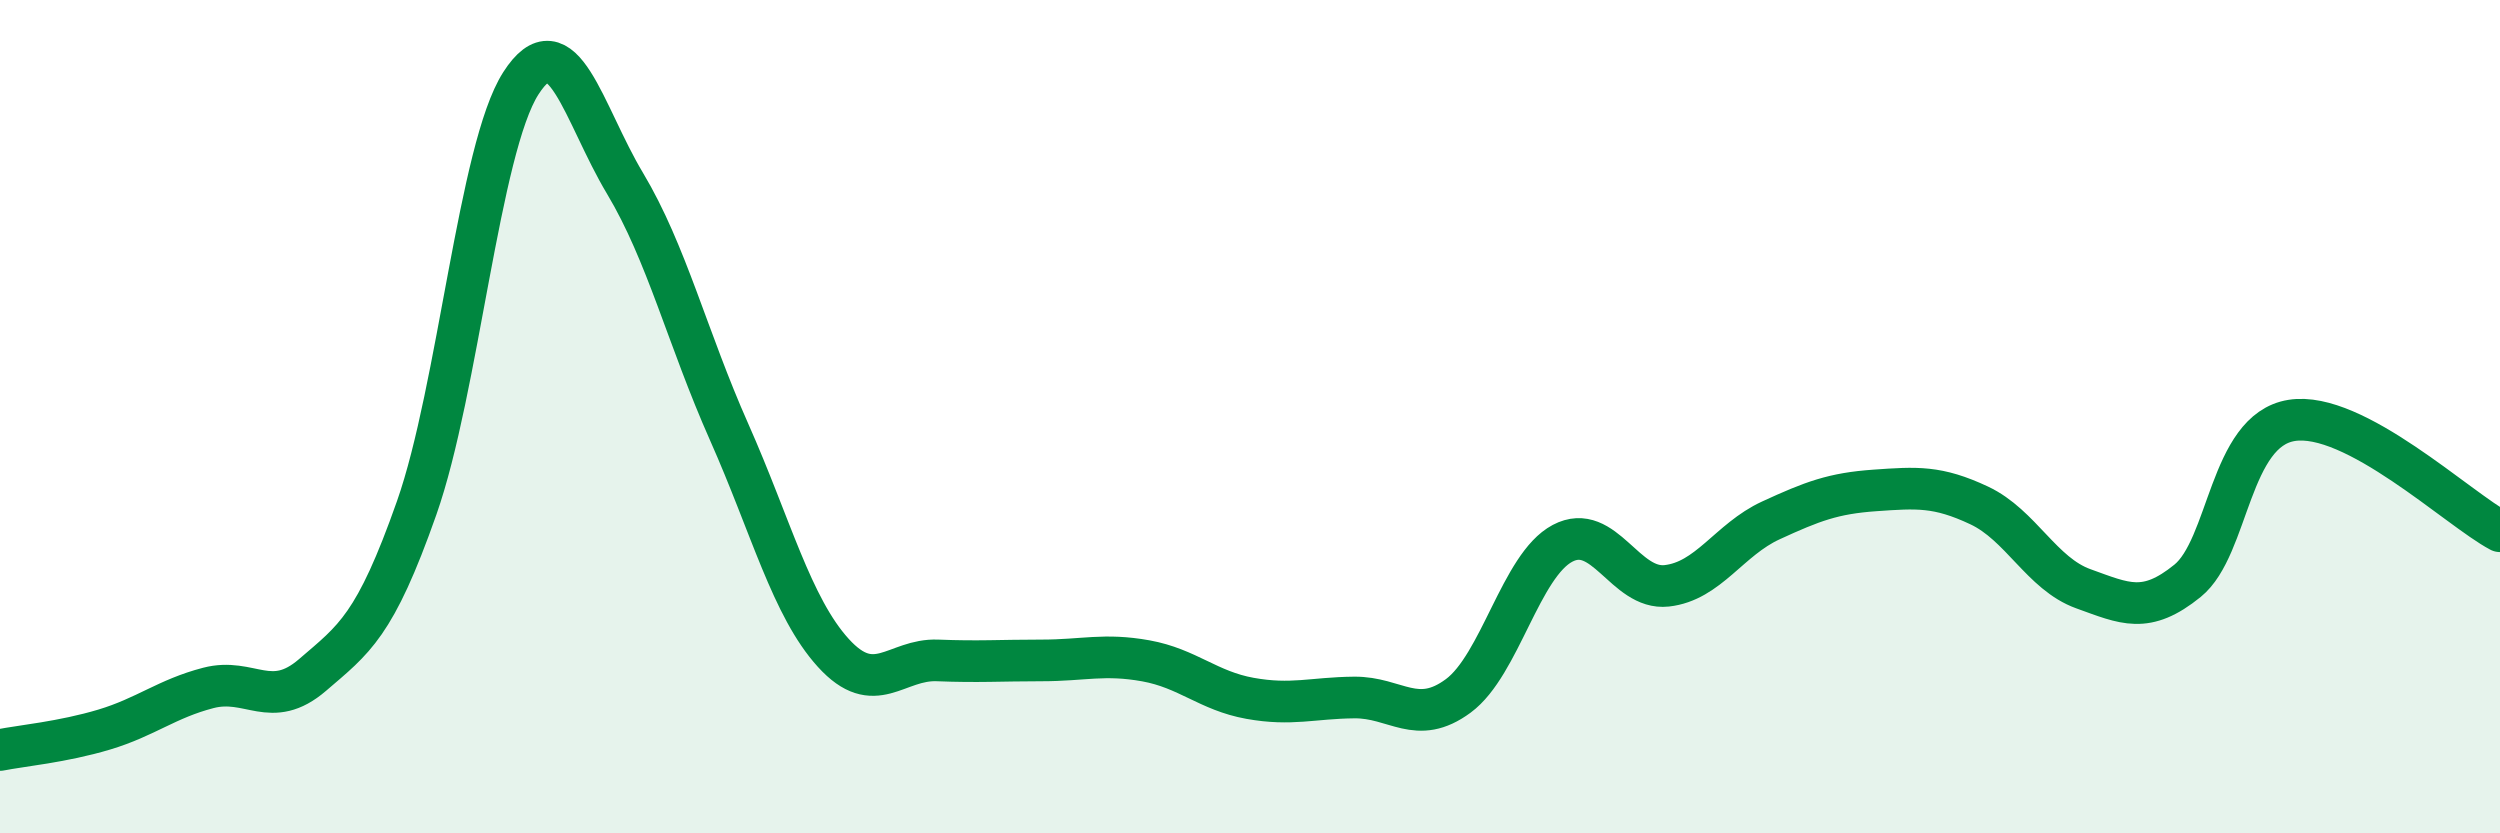 
    <svg width="60" height="20" viewBox="0 0 60 20" xmlns="http://www.w3.org/2000/svg">
      <path
        d="M 0,18 C 0.5,17.9 1.5,17.81 2.5,17.51 C 3.5,17.21 4,16.77 5,16.51 C 6,16.25 6.5,17.06 7.5,16.2 C 8.5,15.34 9,15.03 10,12.19 C 11,9.35 11.5,3.56 12.5,2 C 13.5,0.44 14,2.73 15,4.4 C 16,6.07 16.5,8.12 17.5,10.37 C 18.5,12.62 19,14.57 20,15.67 C 21,16.77 21.5,15.81 22.5,15.85 C 23.5,15.89 24,15.85 25,15.85 C 26,15.85 26.5,15.68 27.5,15.86 C 28.5,16.04 29,16.58 30,16.76 C 31,16.94 31.5,16.75 32.5,16.74 C 33.5,16.73 34,17.44 35,16.7 C 36,15.96 36.5,13.57 37.5,13.04 C 38.5,12.51 39,14.17 40,14.06 C 41,13.95 41.5,12.95 42.5,12.49 C 43.5,12.03 44,11.84 45,11.77 C 46,11.7 46.5,11.66 47.5,12.13 C 48.5,12.6 49,13.77 50,14.13 C 51,14.49 51.5,14.75 52.5,13.94 C 53.5,13.13 53.5,10.33 55,10.09 C 56.5,9.85 59,12.22 60,12.75L60 20L0 20Z"
        fill="#008740"
        opacity="0.1"
        stroke-linecap="round"
        stroke-linejoin="round"
      />
      <path
        d="M 0,18 C 0.5,17.9 1.5,17.81 2.5,17.51 C 3.5,17.21 4,16.77 5,16.51 C 6,16.25 6.5,17.06 7.5,16.2 C 8.5,15.34 9,15.03 10,12.19 C 11,9.35 11.5,3.56 12.5,2 C 13.5,0.44 14,2.73 15,4.4 C 16,6.07 16.5,8.12 17.5,10.37 C 18.5,12.62 19,14.57 20,15.67 C 21,16.77 21.5,15.81 22.5,15.85 C 23.5,15.89 24,15.85 25,15.85 C 26,15.85 26.5,15.68 27.5,15.86 C 28.5,16.04 29,16.58 30,16.76 C 31,16.94 31.5,16.75 32.5,16.74 C 33.5,16.73 34,17.44 35,16.7 C 36,15.96 36.5,13.57 37.5,13.04 C 38.5,12.51 39,14.17 40,14.06 C 41,13.95 41.5,12.95 42.5,12.49 C 43.5,12.03 44,11.84 45,11.77 C 46,11.7 46.5,11.66 47.5,12.13 C 48.5,12.6 49,13.77 50,14.13 C 51,14.49 51.5,14.75 52.5,13.94 C 53.5,13.13 53.5,10.33 55,10.09 C 56.5,9.85 59,12.22 60,12.75"
        stroke="#008740"
        stroke-width="1"
        fill="none"
        stroke-linecap="round"
        stroke-linejoin="round"
      />
    </svg>
  